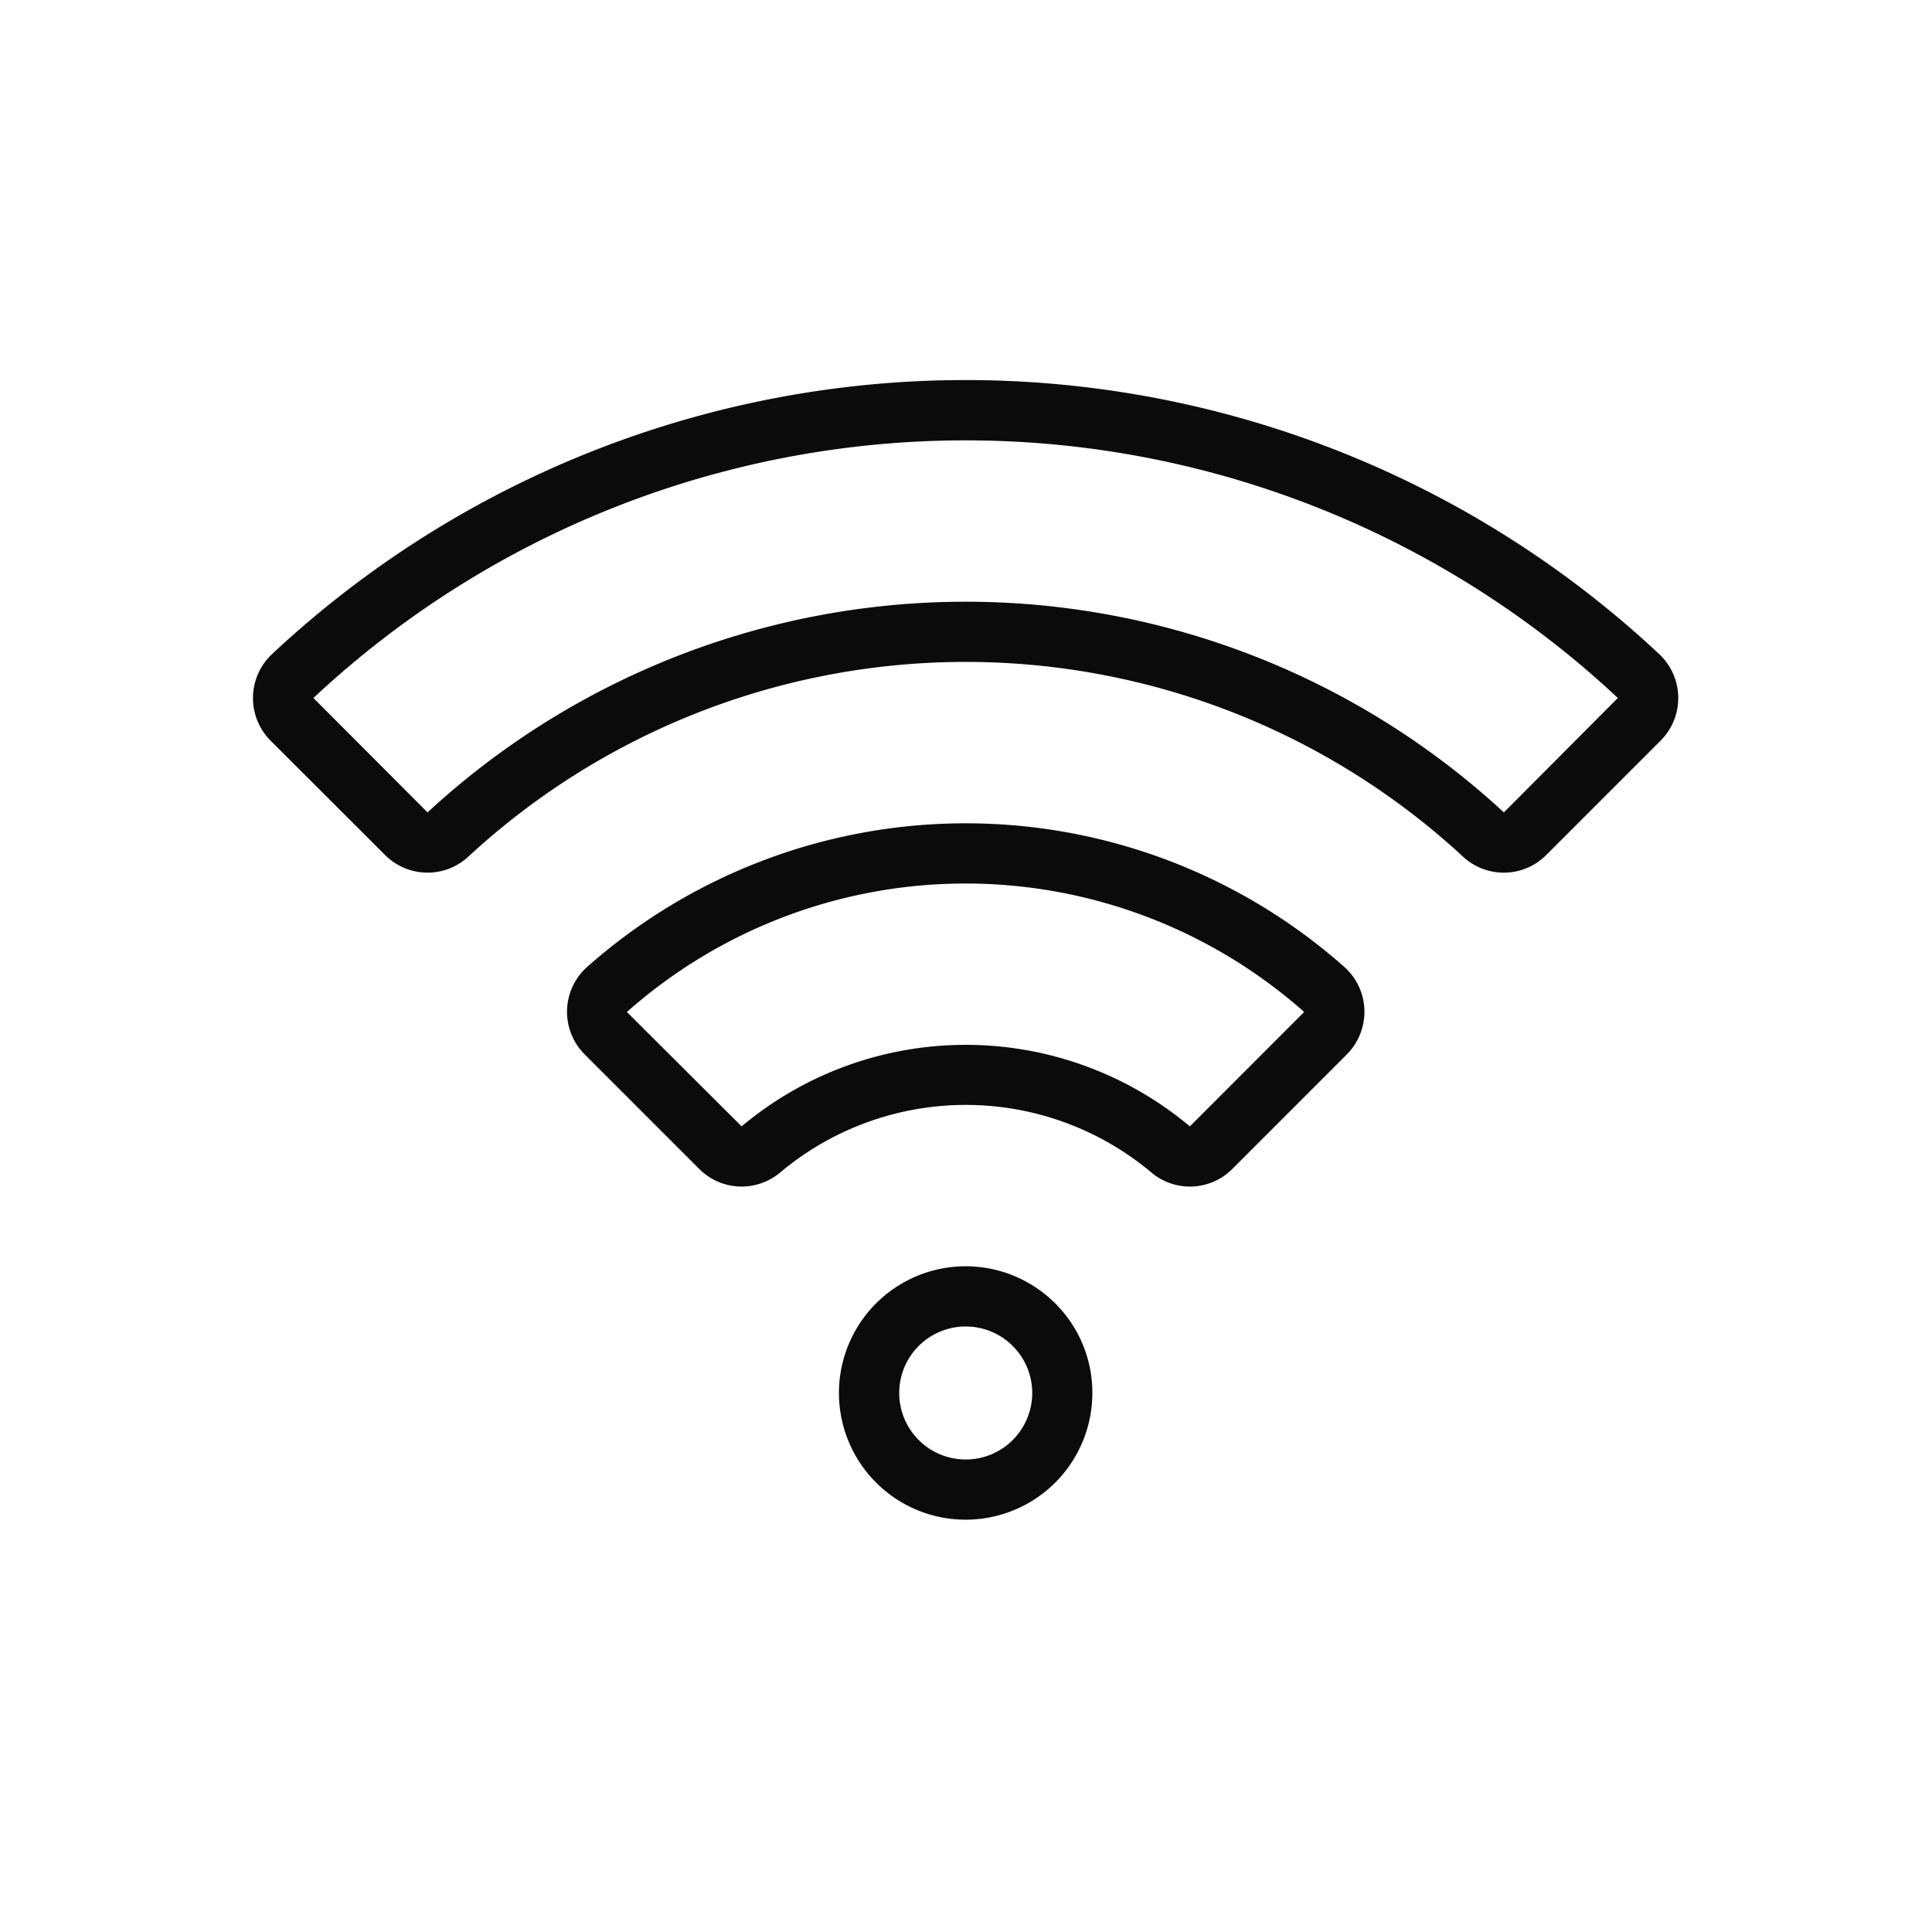 <?xml version="1.0" encoding="UTF-8"?>
<svg xmlns="http://www.w3.org/2000/svg" width="50" height="50" viewBox="0 0 50 50">
  <g id="Group_7455" data-name="Group 7455" transform="translate(-192 -3456)">
    <g id="wifi-alt" transform="translate(194.504 3459.825)">
      <g id="wifi-_1_" data-name="wifi-(1)" transform="translate(4.047 6.014)">
        <path id="Shape" d="M25.951,12.281a1.556,1.556,0,0,0-.518-1.113,14.772,14.772,0,0,0-19.6,0,1.557,1.557,0,0,0-.061,2.262l2.962,2.962a1.548,1.548,0,0,0,2.1.091,7.471,7.471,0,0,1,9.6,0,1.547,1.547,0,0,0,2.1-.091l2.962-2.962A1.568,1.568,0,0,0,25.951,12.281Zm-4.518,3.011h0a9.028,9.028,0,0,0-11.6,0L6.864,12.332a13.214,13.214,0,0,1,17.528,0Z" transform="translate(2.809 4.019)" fill="#0b0b0b"></path>
        <path id="Shape-2" data-name="Shape" d="M15.472,15.84a3.279,3.279,0,1,0,.96,2.319A3.258,3.258,0,0,0,15.472,15.84Zm-1.1,3.535a1.721,1.721,0,1,1,0-2.433h0a1.721,1.721,0,0,1,0,2.433Z" transform="translate(5.287 8.053)" fill="#0b0b0b"></path>
        <path id="Shape-3" data-name="Shape" d="M36.433,7.1A26.261,26.261,0,0,0,.54,7.1,1.559,1.559,0,0,0,.5,9.344L3.459,12.3a1.551,1.551,0,0,0,2.159.043,18.956,18.956,0,0,1,25.738,0,1.551,1.551,0,0,0,2.159-.043l2.956-2.956A1.559,1.559,0,0,0,36.433,7.1Zm-4.017,4.1a20.514,20.514,0,0,0-27.855,0L1.607,8.239a24.7,24.7,0,0,1,33.759,0l0,0Z" transform="translate(-0.047 -0.014)" fill="#0b0b0b"></path>
      </g>
    </g>
    <rect id="Rectangle_1058" data-name="Rectangle 1058" width="50" height="50" transform="translate(192 3456)" fill="none"></rect>
  </g>
</svg>

